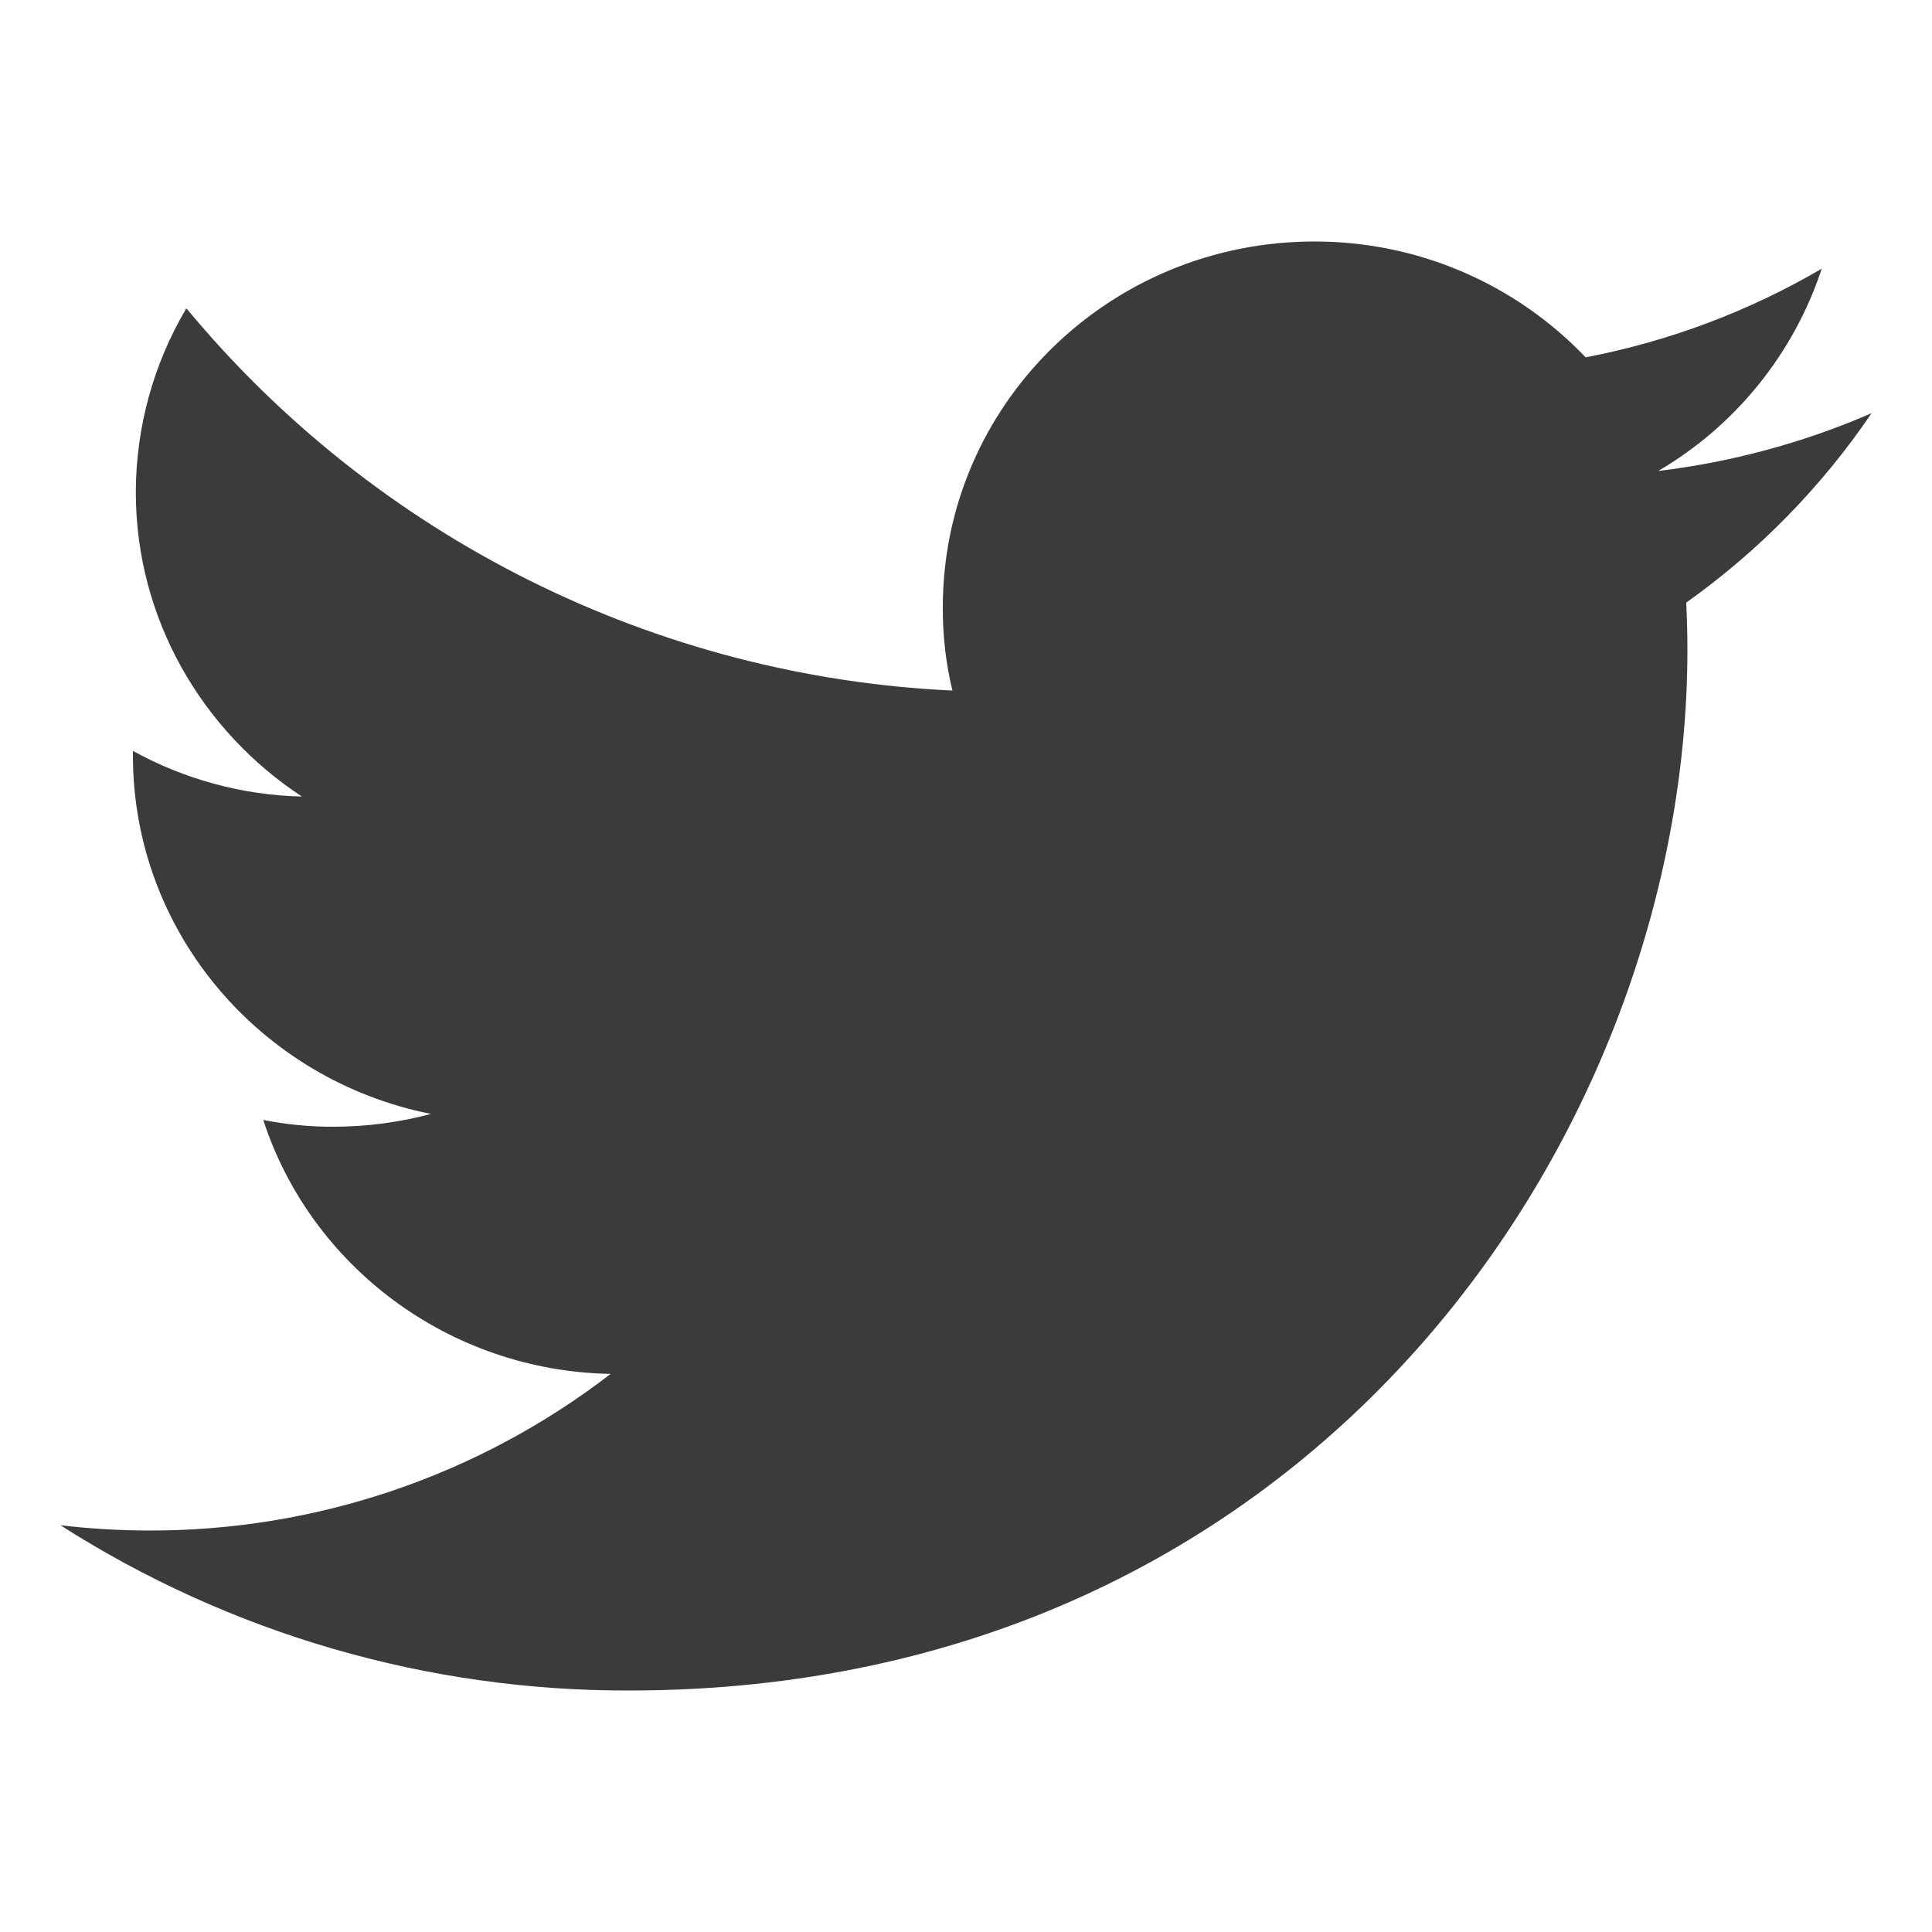 <svg width="30" height="30" viewBox="0 0 30 30" fill="none" xmlns="http://www.w3.org/2000/svg">
<path d="M29.062 6.416C28.008 6.874 26.891 7.176 25.749 7.313C26.949 6.61 27.852 5.493 28.288 4.172C27.153 4.836 25.913 5.301 24.622 5.549C24.079 4.979 23.425 4.526 22.7 4.216C21.976 3.907 21.196 3.749 20.409 3.75C17.22 3.75 14.64 6.293 14.64 9.428C14.637 9.864 14.687 10.299 14.789 10.723C12.502 10.616 10.263 10.032 8.215 9.01C6.167 7.988 4.354 6.55 2.894 4.787C2.382 5.651 2.111 6.636 2.109 7.641C2.109 9.609 3.137 11.35 4.688 12.369C3.769 12.347 2.869 12.104 2.064 11.66V11.73C2.064 14.484 4.056 16.775 6.693 17.297C6.197 17.429 5.686 17.496 5.173 17.496C4.809 17.497 4.445 17.461 4.088 17.391C4.821 19.646 6.954 21.287 9.482 21.334C7.428 22.917 4.907 23.772 2.314 23.766C1.854 23.765 1.395 23.738 0.938 23.684C3.575 25.368 6.641 26.259 9.77 26.25C20.396 26.25 26.202 17.596 26.202 10.09C26.202 9.844 26.195 9.598 26.184 9.357C27.311 8.556 28.285 7.56 29.062 6.416Z" fill="#3A3B3C"/>
</svg>
